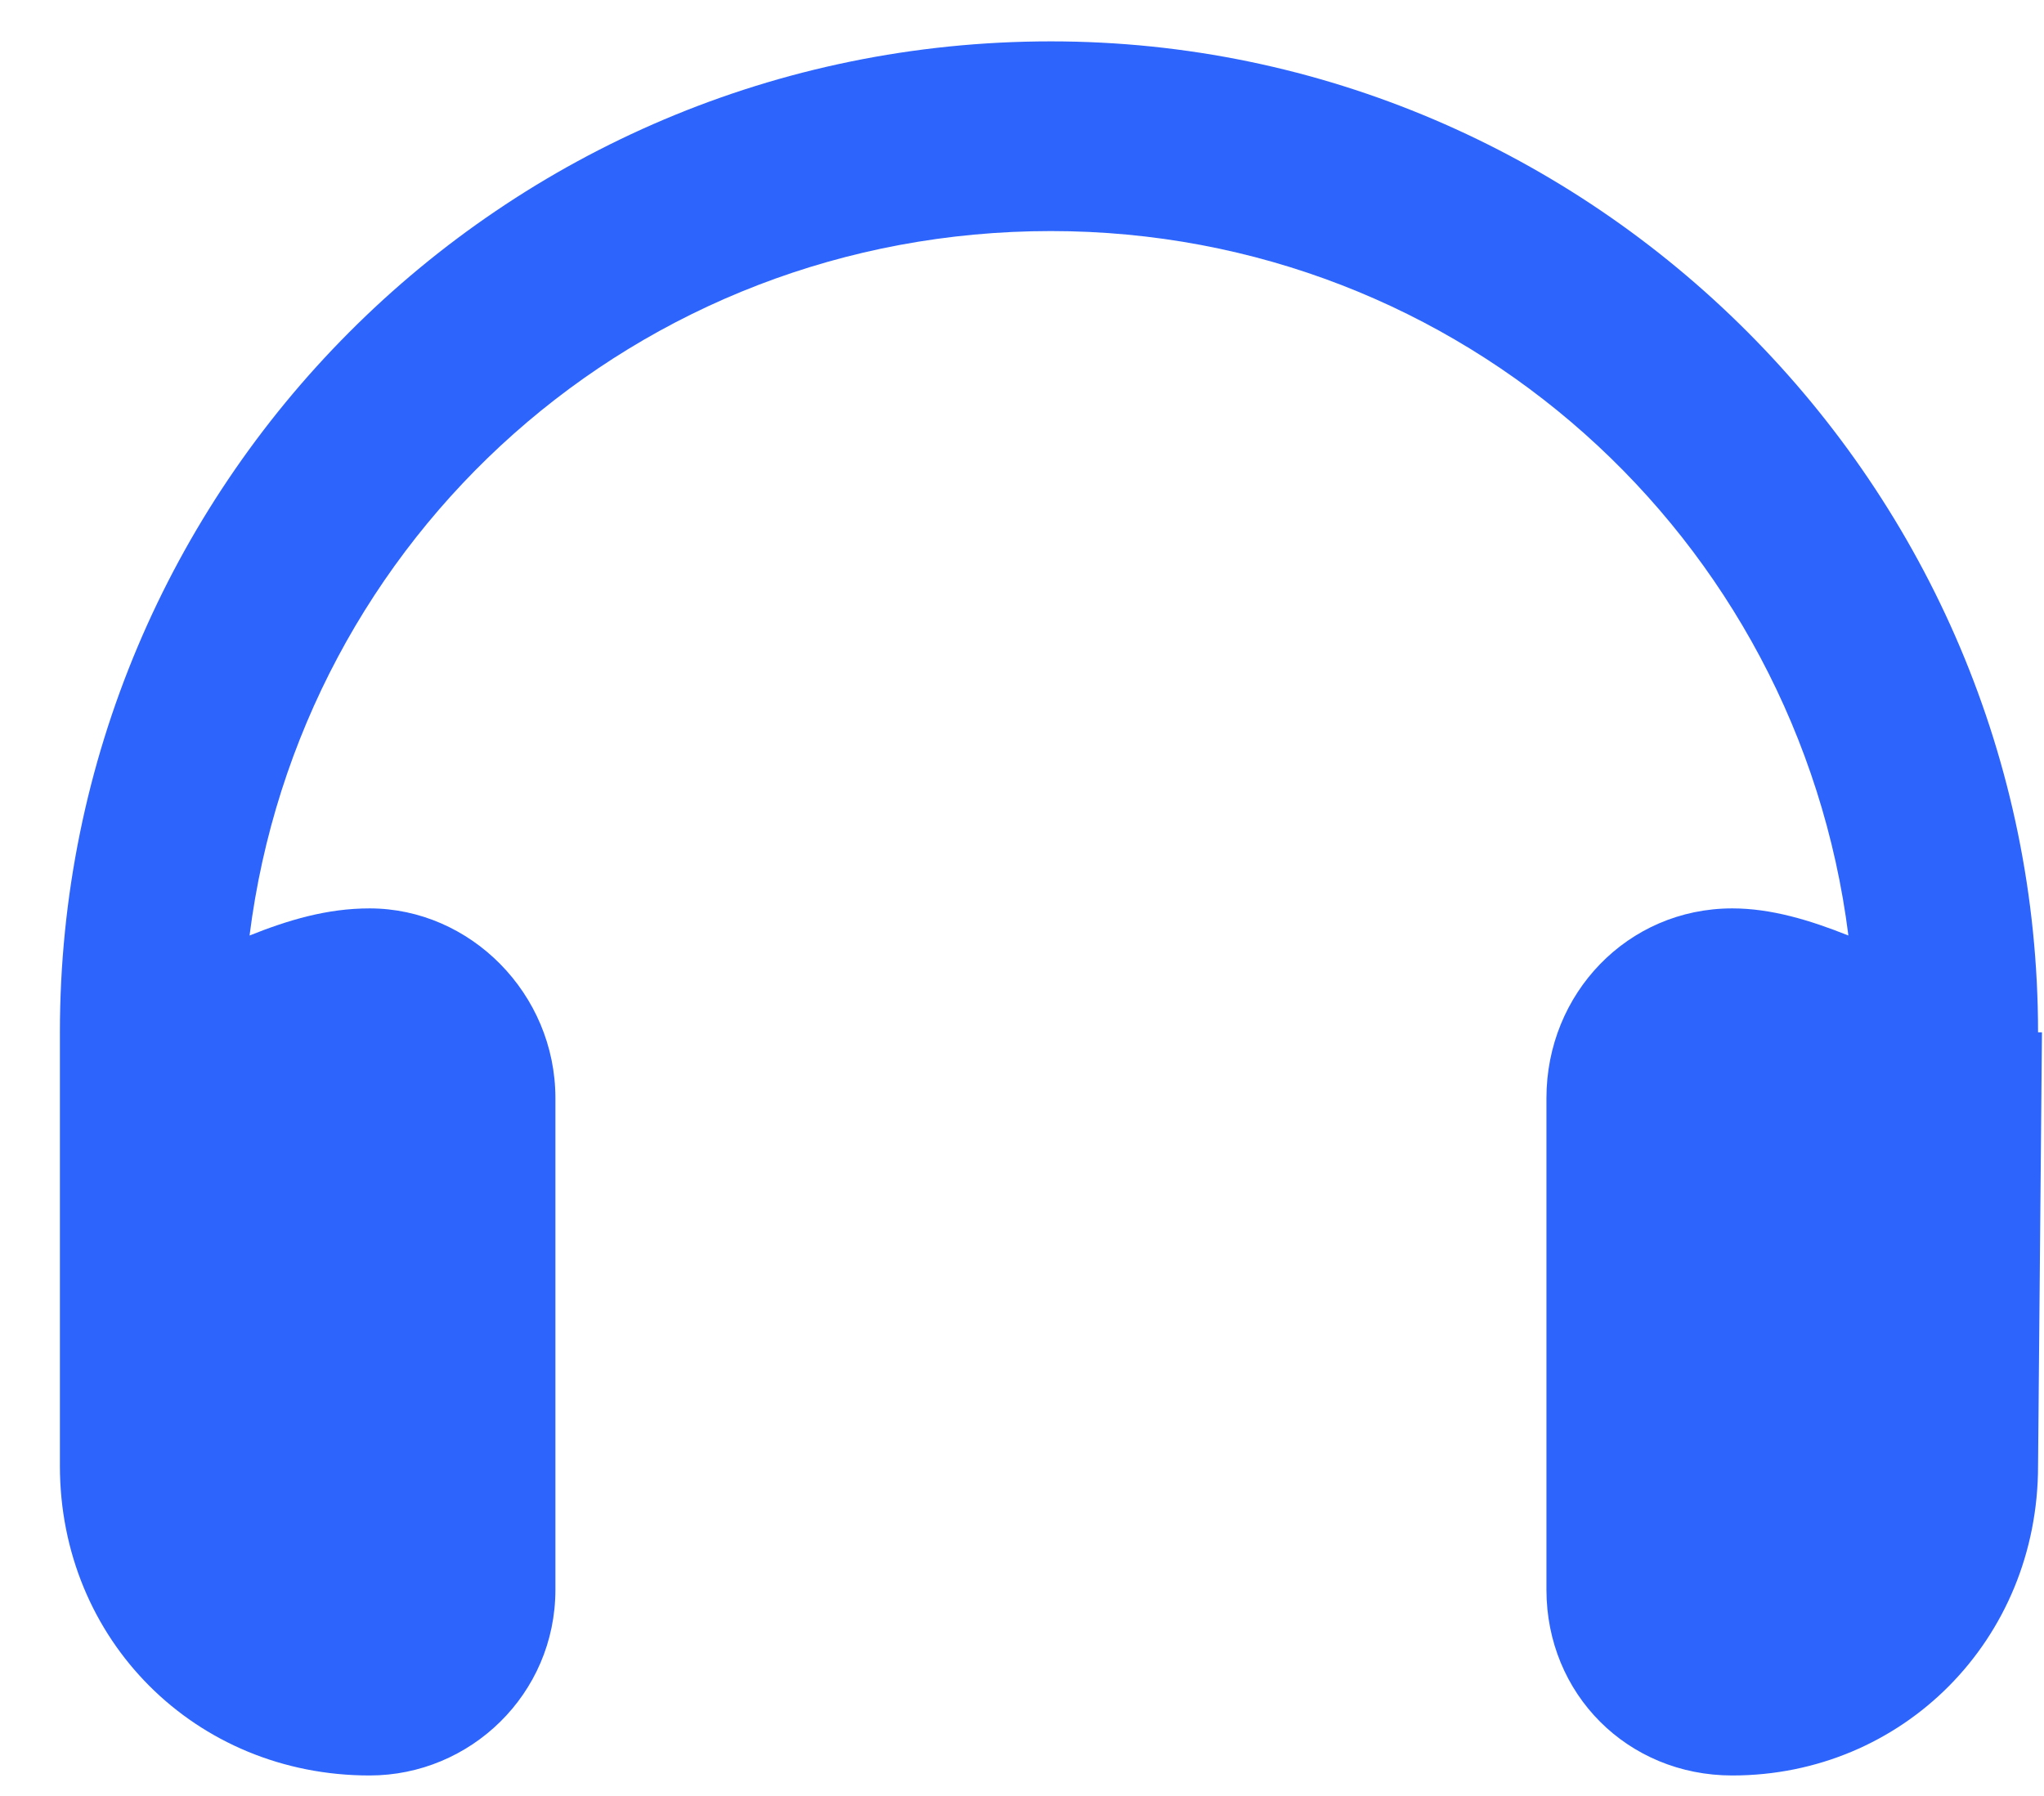 <?xml version="1.0" encoding="UTF-8"?>
<svg xmlns="http://www.w3.org/2000/svg" width="33" height="29" viewBox="0 0 33 29" fill="none">
  <path d="M32.967 16.669L32.904 23.669C32.904 26.481 30.717 28.669 27.967 28.669C26.279 28.669 24.967 27.356 24.967 25.669V17.731C24.967 16.044 26.279 14.668 27.967 14.668C28.592 14.668 29.217 14.856 29.842 15.106C29.029 8.668 23.592 3.731 16.967 3.731C10.279 3.731 4.842 8.668 4.029 15.106C4.654 14.856 5.279 14.668 5.967 14.668C7.592 14.668 8.967 16.044 8.967 17.731V25.669C8.967 27.356 7.592 28.669 5.967 28.669C3.154 28.669 0.967 26.481 0.967 23.669V16.669C0.967 7.856 8.092 0.668 16.967 0.668C25.717 0.668 32.904 7.856 32.904 16.669C32.904 16.669 32.904 16.669 32.967 16.669Z" fill="url(#paint0_linear_4902_13772)"></path>
  <defs>
    <linearGradient id="paint0_linear_4902_13772" x1="0.967" y1="14.668" x2="32.941" y2="14.668" gradientUnits="userSpaceOnUse">
      <stop stop-color="#2D64FB"></stop>
      <stop offset="1" stop-color="#2D64FB"></stop>
    </linearGradient>
  </defs>
</svg>
